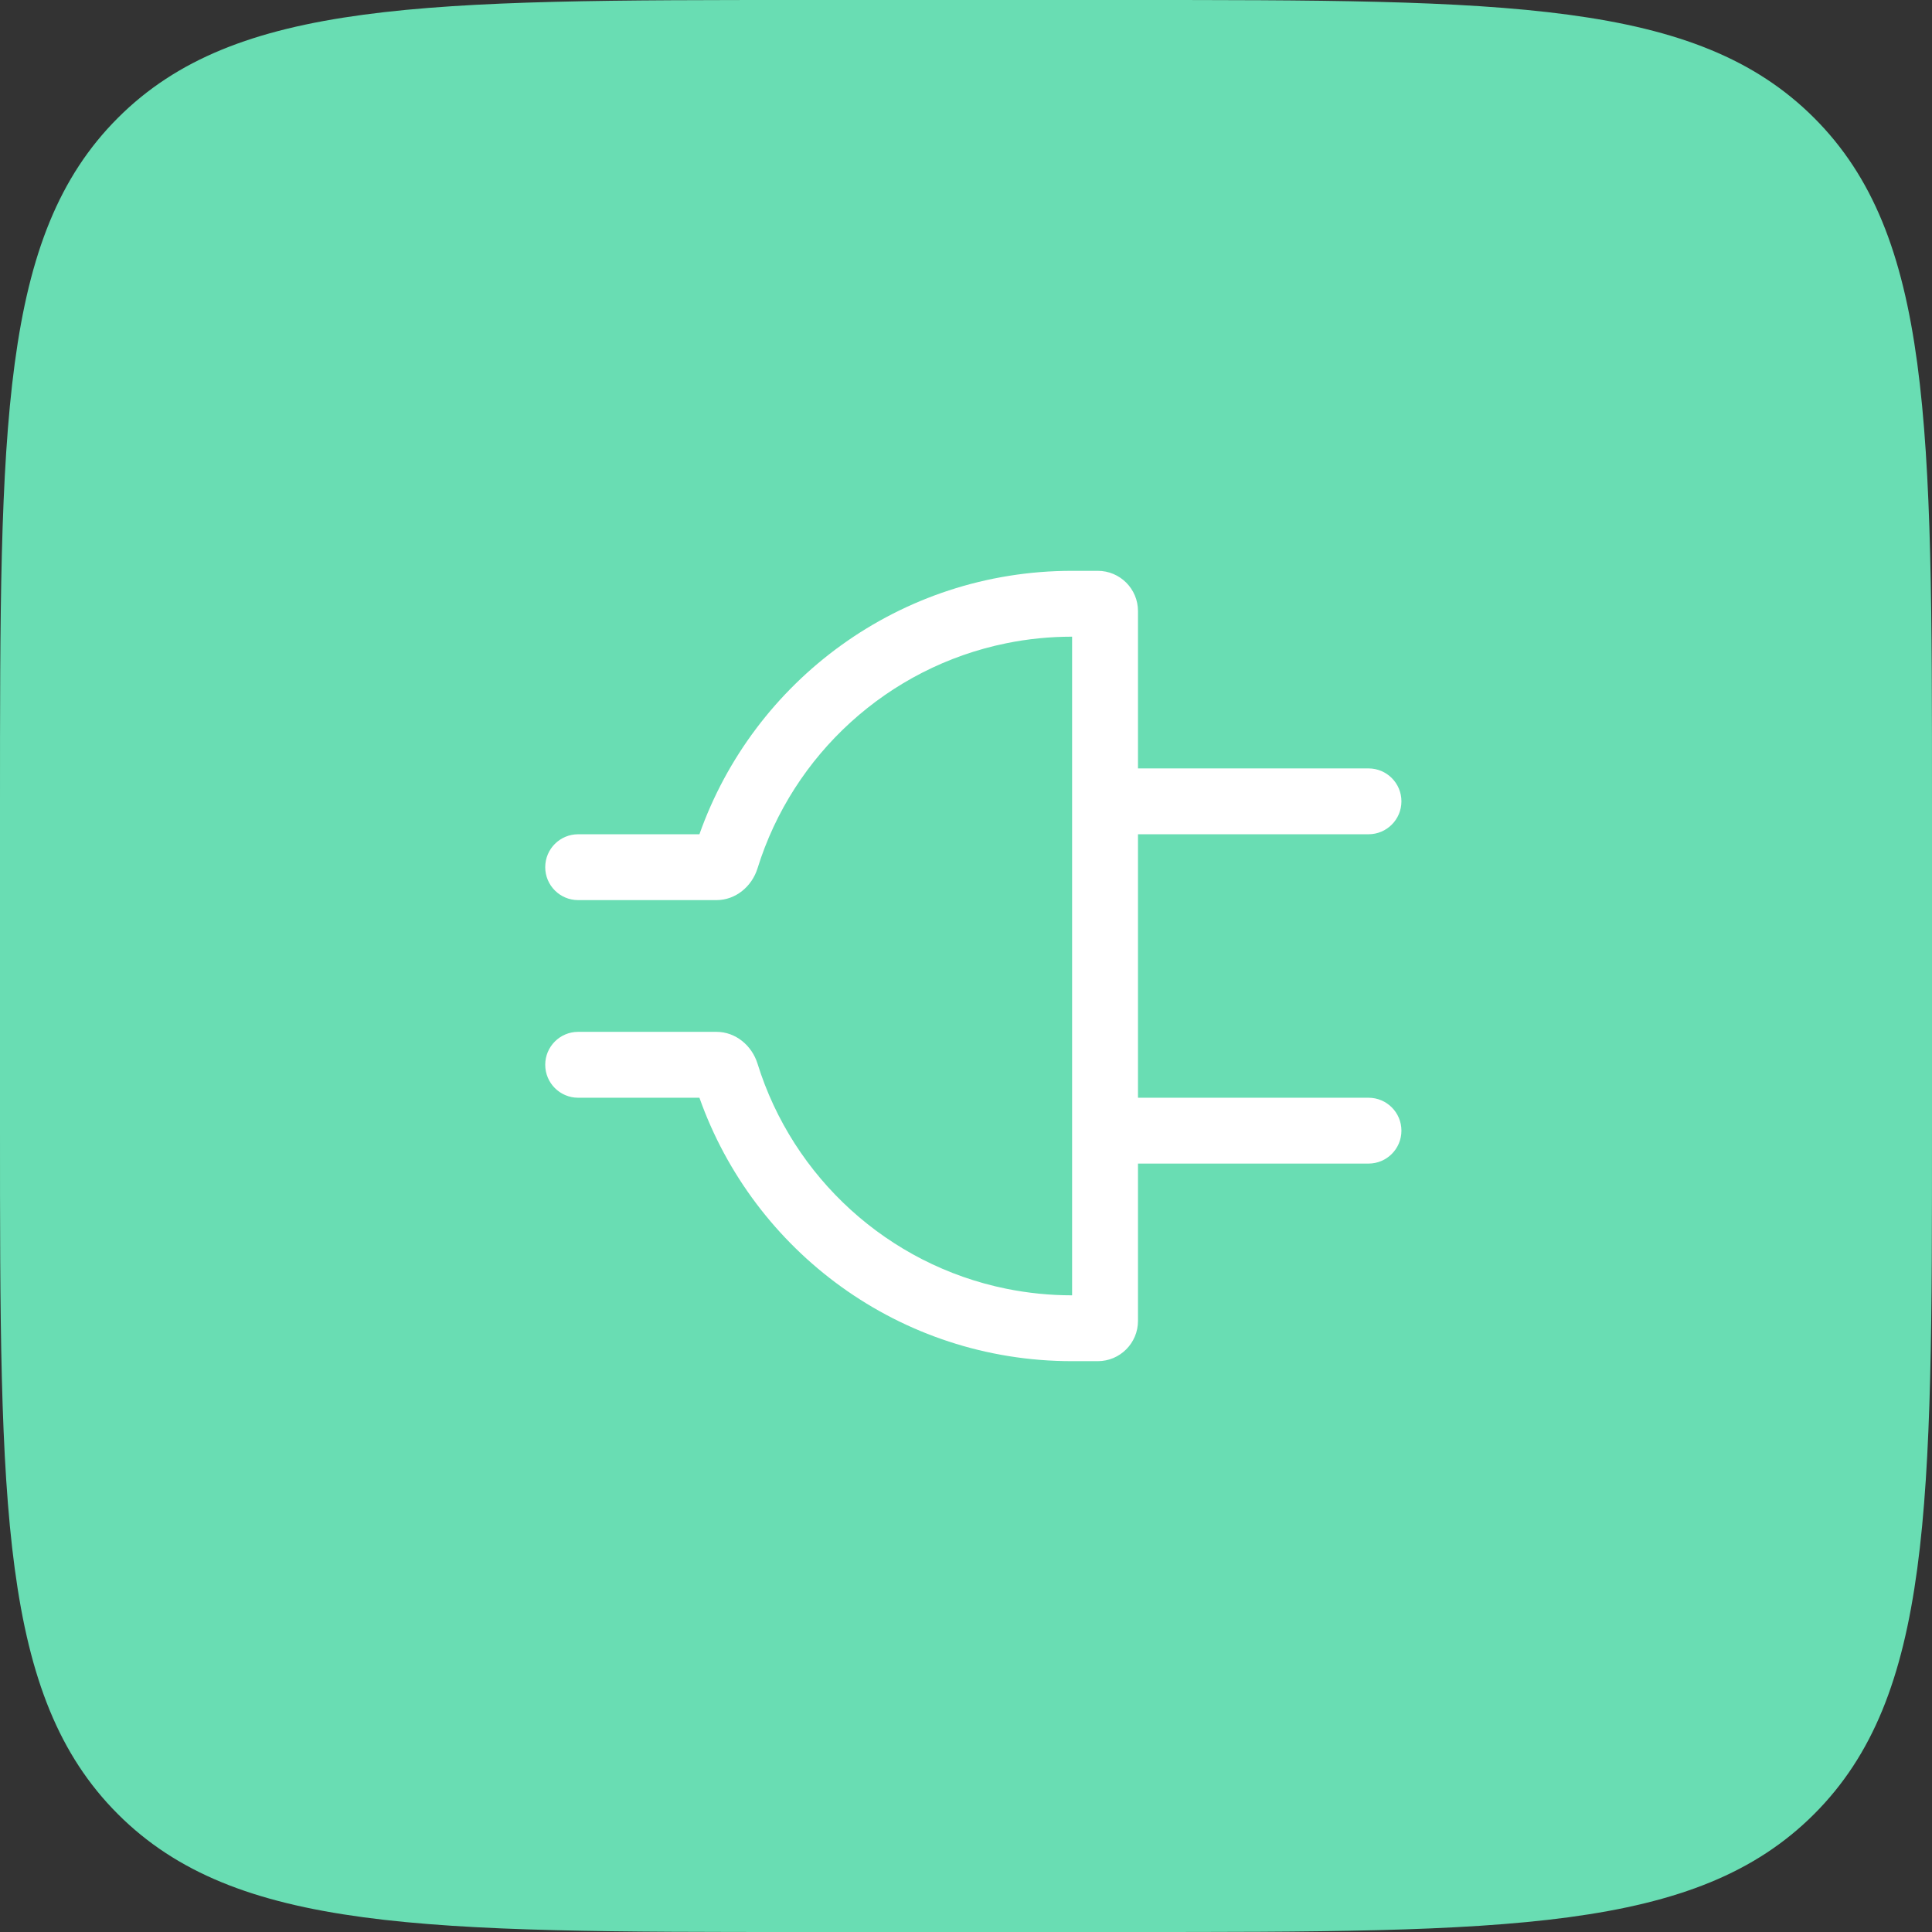 <svg width="48" height="48" viewBox="0 0 48 48" fill="none" xmlns="http://www.w3.org/2000/svg">
<rect x="0" y="0" width="48" height="48" fill="#333333" stroke="none"/>
<path d="M0 20C0 10.572 0 5.858 2.929 2.929C5.858 0 10.572 0 20 0H28C37.428 0 42.142 0 45.071 2.929C48 5.858 48 10.572 48 20V28C48 37.428 48 42.142 45.071 45.071C42.142 48 37.428 48 28 48H20C10.572 48 5.858 48 2.929 45.071C0 42.142 0 37.428 0 28V20Z" fill="#69DDB3"/>
<path d="M28.273 32.818C28.273 33.37 27.825 33.818 27.273 33.818H26.636C22.361 33.818 18.725 31.086 17.377 27.273H14.364C13.912 27.273 13.546 26.906 13.546 26.454C13.546 26.003 13.912 25.636 14.364 25.636H17.801C18.276 25.636 18.68 25.974 18.821 26.428C19.698 29.253 22.063 31.422 25 32.018C25.529 32.125 26.076 32.182 26.636 32.182V15.818C26.076 15.818 25.529 15.874 25 15.982C22.063 16.578 19.698 18.747 18.821 21.572C18.68 22.026 18.276 22.363 17.801 22.363H14.364C13.912 22.363 13.546 21.997 13.546 21.545C13.546 21.093 13.912 20.727 14.364 20.727H17.377C18.725 16.914 22.361 14.182 26.636 14.182H27.273C27.825 14.182 28.273 14.629 28.273 15.182V19.091H34C34.452 19.091 34.818 19.457 34.818 19.909C34.818 20.361 34.452 20.727 34 20.727H28.273V27.273H34C34.452 27.273 34.818 27.639 34.818 28.091C34.818 28.543 34.452 28.909 34 28.909H28.273V32.818Z" fill="white"/>
</svg>

